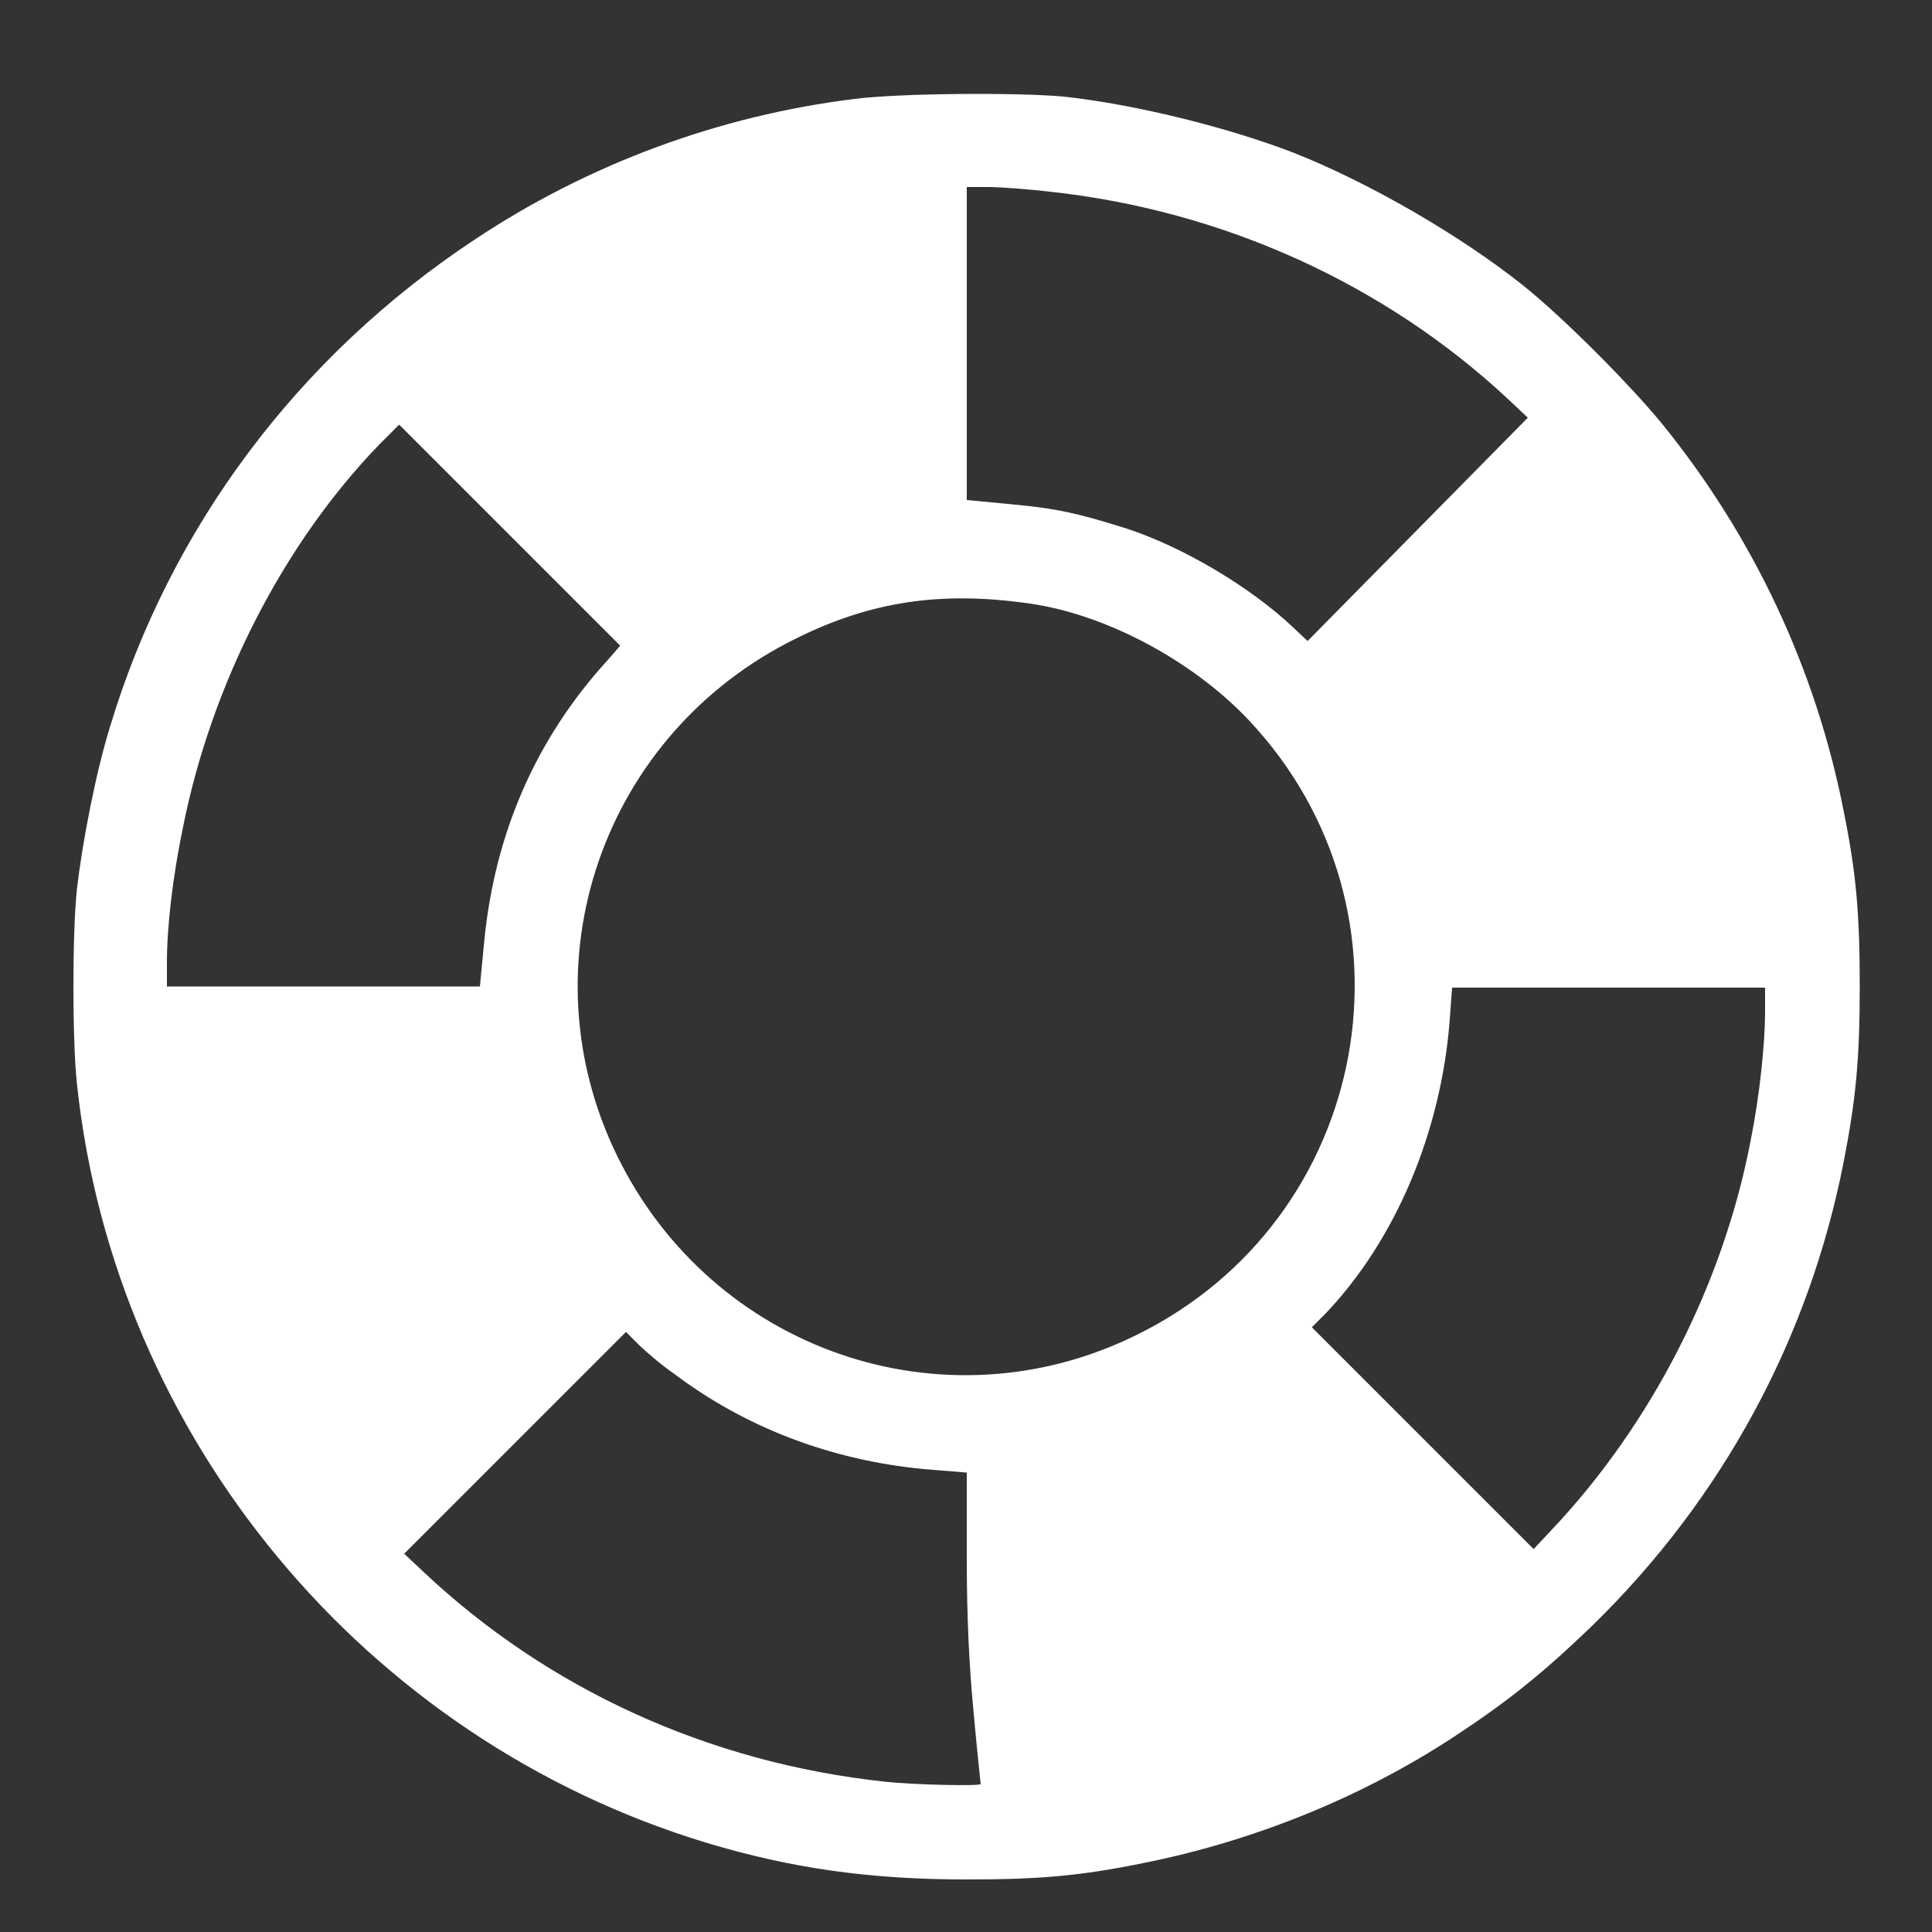 <?xml version="1.0" encoding="utf-8"?>
<!-- Generator: Adobe Illustrator 27.0.0, SVG Export Plug-In . SVG Version: 6.00 Build 0)  -->
<svg version="1.1" id="Laag_1" xmlns="http://www.w3.org/2000/svg" xmlns:xlink="http://www.w3.org/1999/xlink" x="0px" y="0px"
	 viewBox="0 0 50 50" style="enable-background:new 0 0 50 50;" xml:space="preserve">
<rect x="0" y="0" width="50" height="50" fill="#333333" stroke="none"/>
<style type="text/css">
	.st0{fill:#FFFFFF;}
</style>
<g transform="translate(0,512) scale(0.1,-0.1)">
	<path class="st0" d="M221.2,5094.4c-35.1-4.3-69.1-16.9-98.5-36.5c-45.6-30.2-78.7-74.5-94.2-125.9c-3.7-11.9-7.2-30-8.6-42.2
		c-1.2-11.2-1.2-39,0-50.2c9.7-91.6,74.5-169.7,162.9-196.5c21.9-6.6,42.2-9.5,67.3-9.5c18.9,0,29.3,0.9,45.6,4.2
		c28.6,5.7,56.4,16.9,80.4,32.6c14.3,9.4,23.1,16.5,36,28.9c33.6,32.8,56,74.1,65,119.8c3.2,16.3,4.2,26.8,4.2,45.6
		c0,18.9-0.9,29.3-4.2,45.6c-7.2,36.5-23.2,70.8-47.1,100.2c-8.5,10.3-25.4,27.3-35.9,35.7c-16.5,13.1-39.9,26.6-59.4,34.3
		c-17.1,6.6-41,12.5-59.4,14.5C263.4,5096.1,232.8,5095.9,221.2,5094.4z M271.6,5070.4c44.8-4.8,86.8-23.9,118.7-53.7l5.1-4.8
		l-28.5-28.9l-28.5-28.9l-3.7,3.5c-11.1,10.5-28.6,20.9-43.4,25.7c-12.2,3.8-17.6,5.1-29.6,6.2l-11.5,1.1v40.5v40.5h6.3
		C259.9,5071.5,266.6,5071,271.6,5070.4z M157.3,4949.2c-18.5-20.2-29.3-44.8-32-73l-1.1-11.5H83.7H43.2v6.3
		c0,9.1,1.5,22.2,4.2,35.1c7.4,37,26,73.3,50.8,98.9l5.1,5.1l28.6-28.6l28.6-28.6L157.3,4949.2z M266.5,4963.8
		c19.7-2.8,42.2-14.8,56.7-30.2c46.5-49.4,31.9-129.3-29.3-159.2c-49.9-24.5-109.5-3.8-134.1,46.3c-24.5,49.9-3.8,109.5,46.3,134.1
		C225.4,4964.4,243.7,4967.1,266.5,4963.8z M456.8,4858.4c0-8.6-1.4-21.9-3.7-33.4c-7.1-37.3-25.7-73.6-51.6-101l-4.6-4.9
		l-28.6,28.6l-28.8,28.8l3.5,3.5c18.2,19.1,30,47.1,32.2,76.2l0.6,8.2h40.5h40.5C456.8,4864.4,456.8,4858.4,456.8,4858.4z
		 M174.7,4764.3c18.2-13.7,40.3-22.2,64.4-24.5l11.1-0.9v-22.2c0-15.4,0.6-27.6,1.8-40.2c0.9-10,1.8-18.2,1.8-18.2
		c0-0.6-17.6-0.2-24.8,0.6c-45.6,4.9-87.3,24-119.5,54.4l-4.9,4.6l28.6,28.6l28.8,28.8l3.5-3.5
		C167.6,4769.8,171.6,4766.4,174.7,4764.3z"/>
</g>
</svg>
